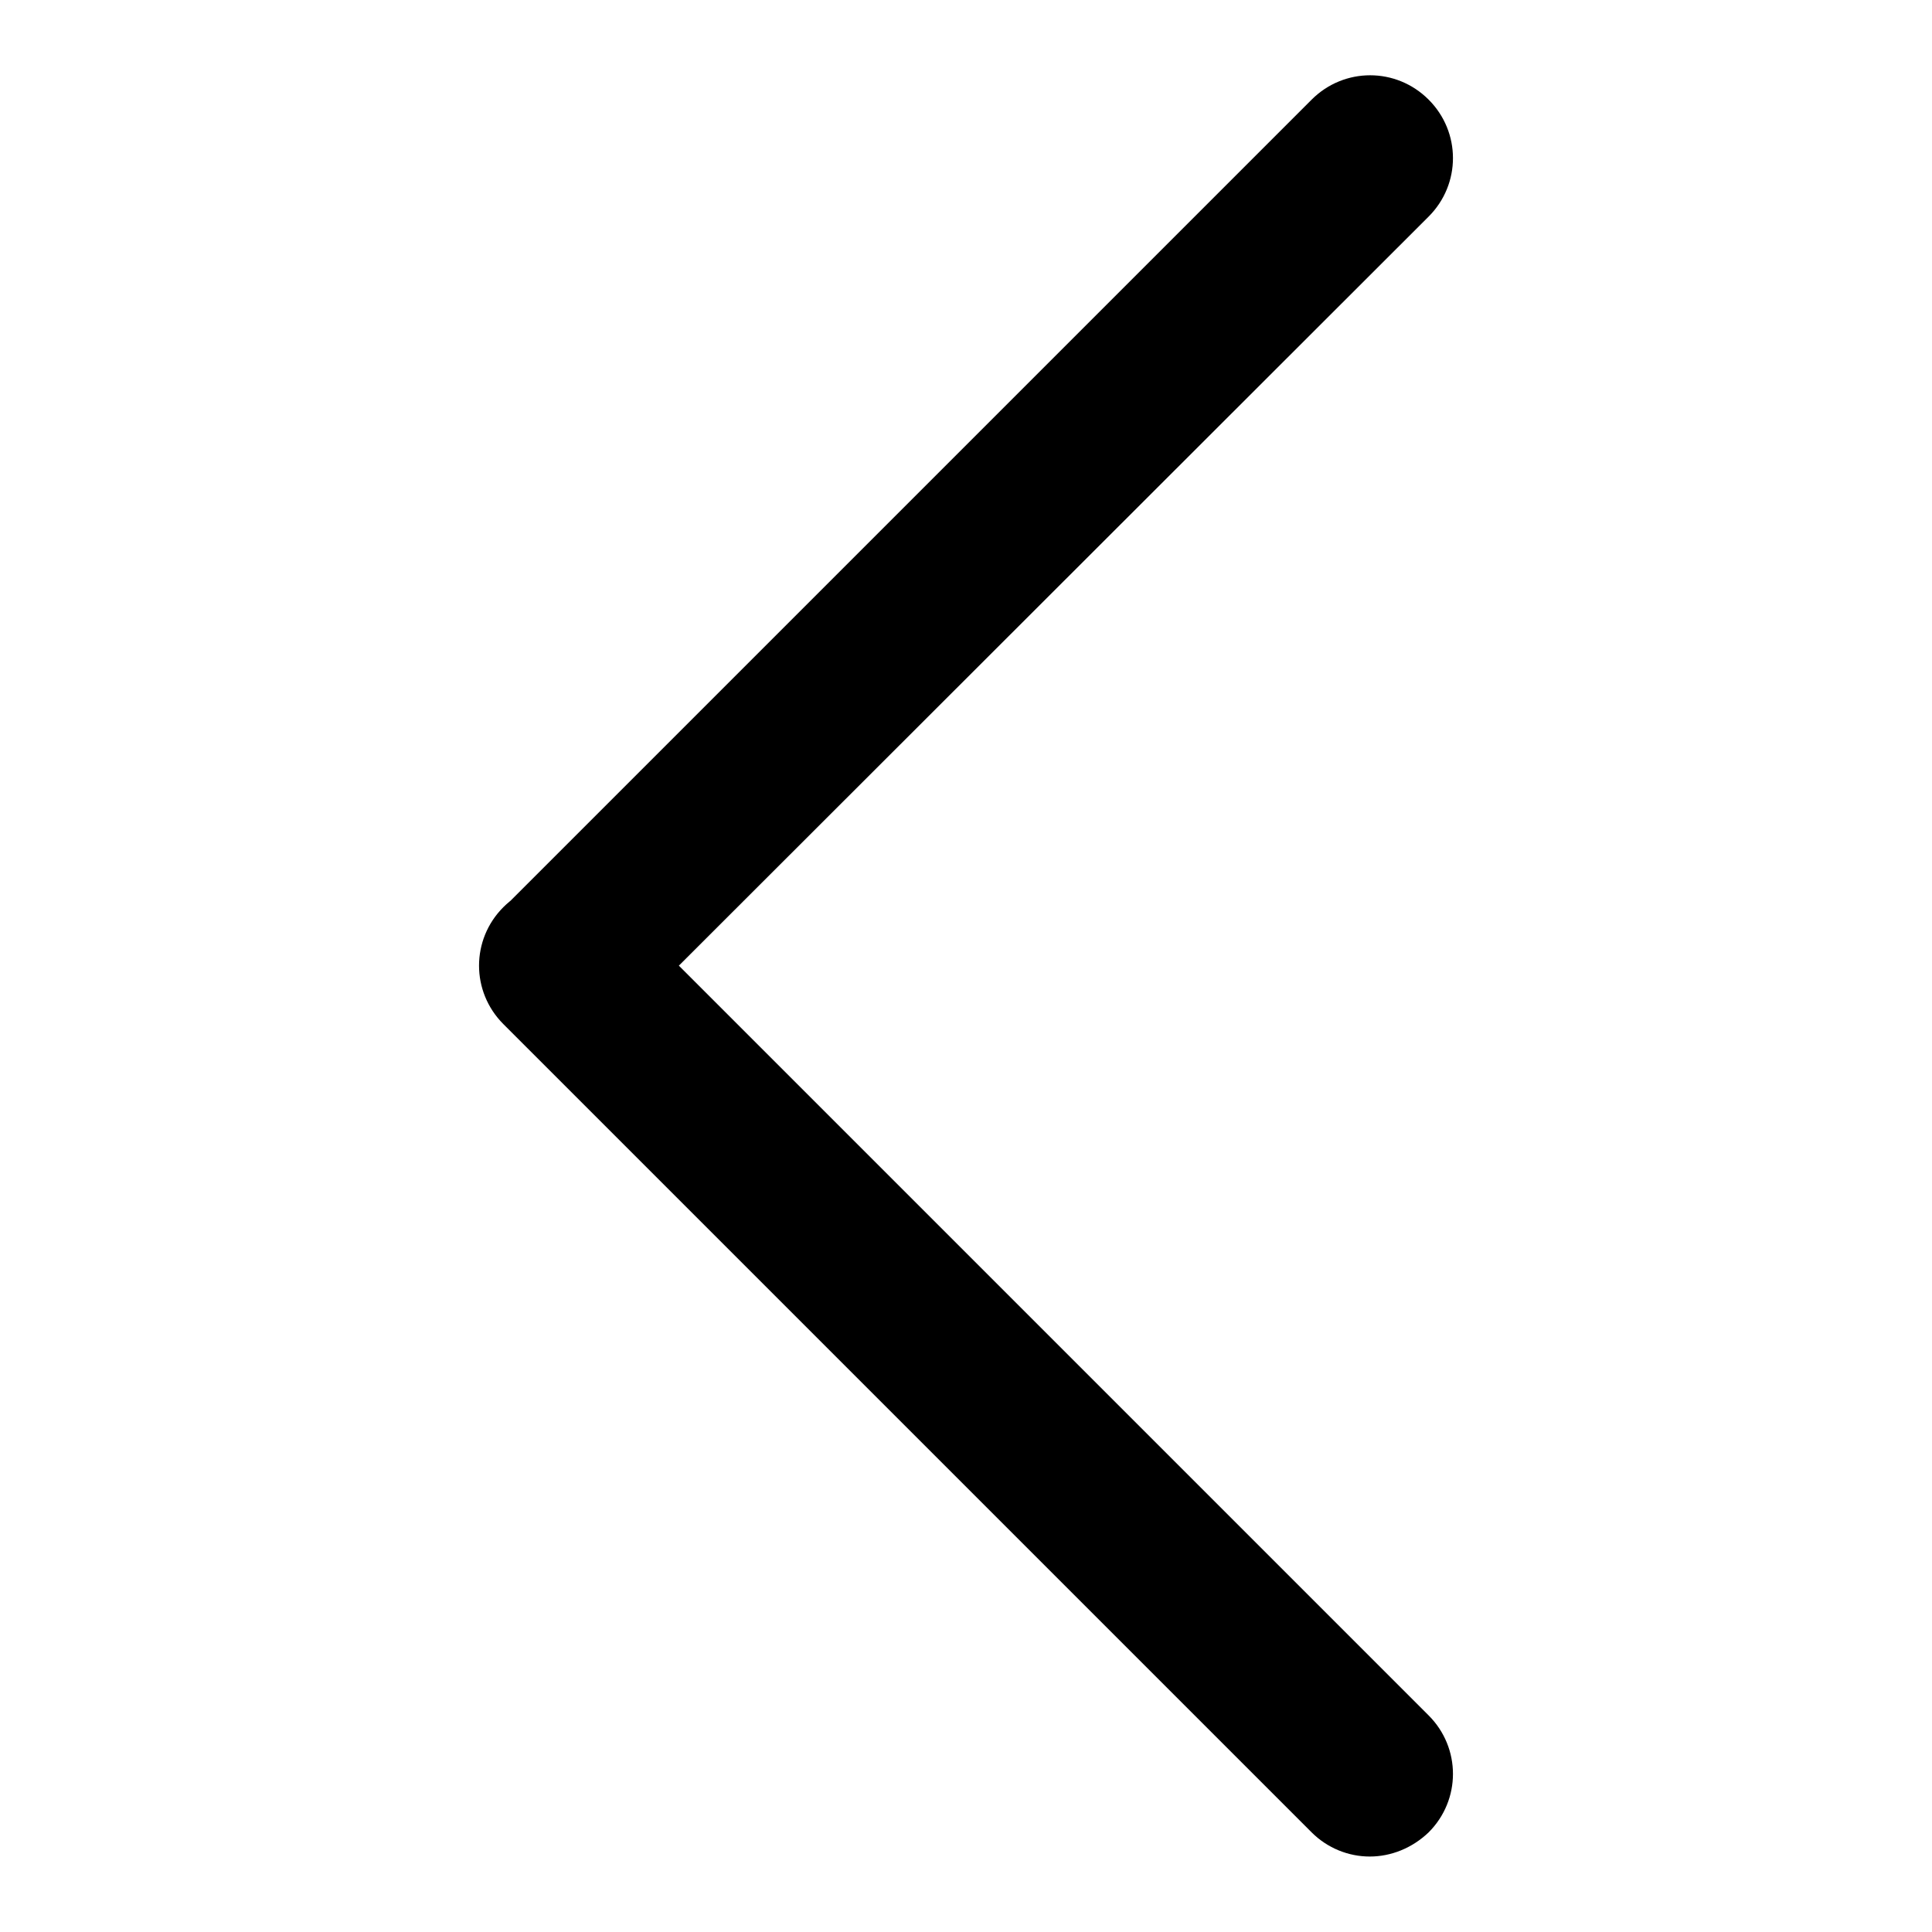 <?xml version="1.0" encoding="utf-8"?>
<!-- Svg Vector Icons : http://www.onlinewebfonts.com/icon -->
<!DOCTYPE svg PUBLIC "-//W3C//DTD SVG 1.1//EN" "http://www.w3.org/Graphics/SVG/1.1/DTD/svg11.dtd">
<svg version="1.1" xmlns="http://www.w3.org/2000/svg" xmlns:xlink="http://www.w3.org/1999/xlink" x="0px" y="0px" viewBox="0 0 256 256" enable-background="new 0 0 256 256" xml:space="preserve">
<g> <path fill="#000000" d="M74.5,138.9c-2.8,0-5.6-1.1-7.7-3.2c-4.3-4.3-4.3-11.2,0-15.5L173.8,13.2c4.3-4.3,11.2-4.3,15.5,0 c4.3,4.3,4.3,11.2,0,15.5L82.2,135.7C80.1,137.9,77.3,138.9,74.5,138.9z M181.5,246c-2.8,0-5.6-1.1-7.7-3.2L66.7,135.7 c-4.3-4.3-4.3-11.2,0-15.5c4.3-4.3,11.2-4.3,15.5,0l107.1,107.1c4.3,4.3,4.3,11.2,0,15.5C187.1,244.9,184.3,246,181.5,246z"/></g>
</svg>